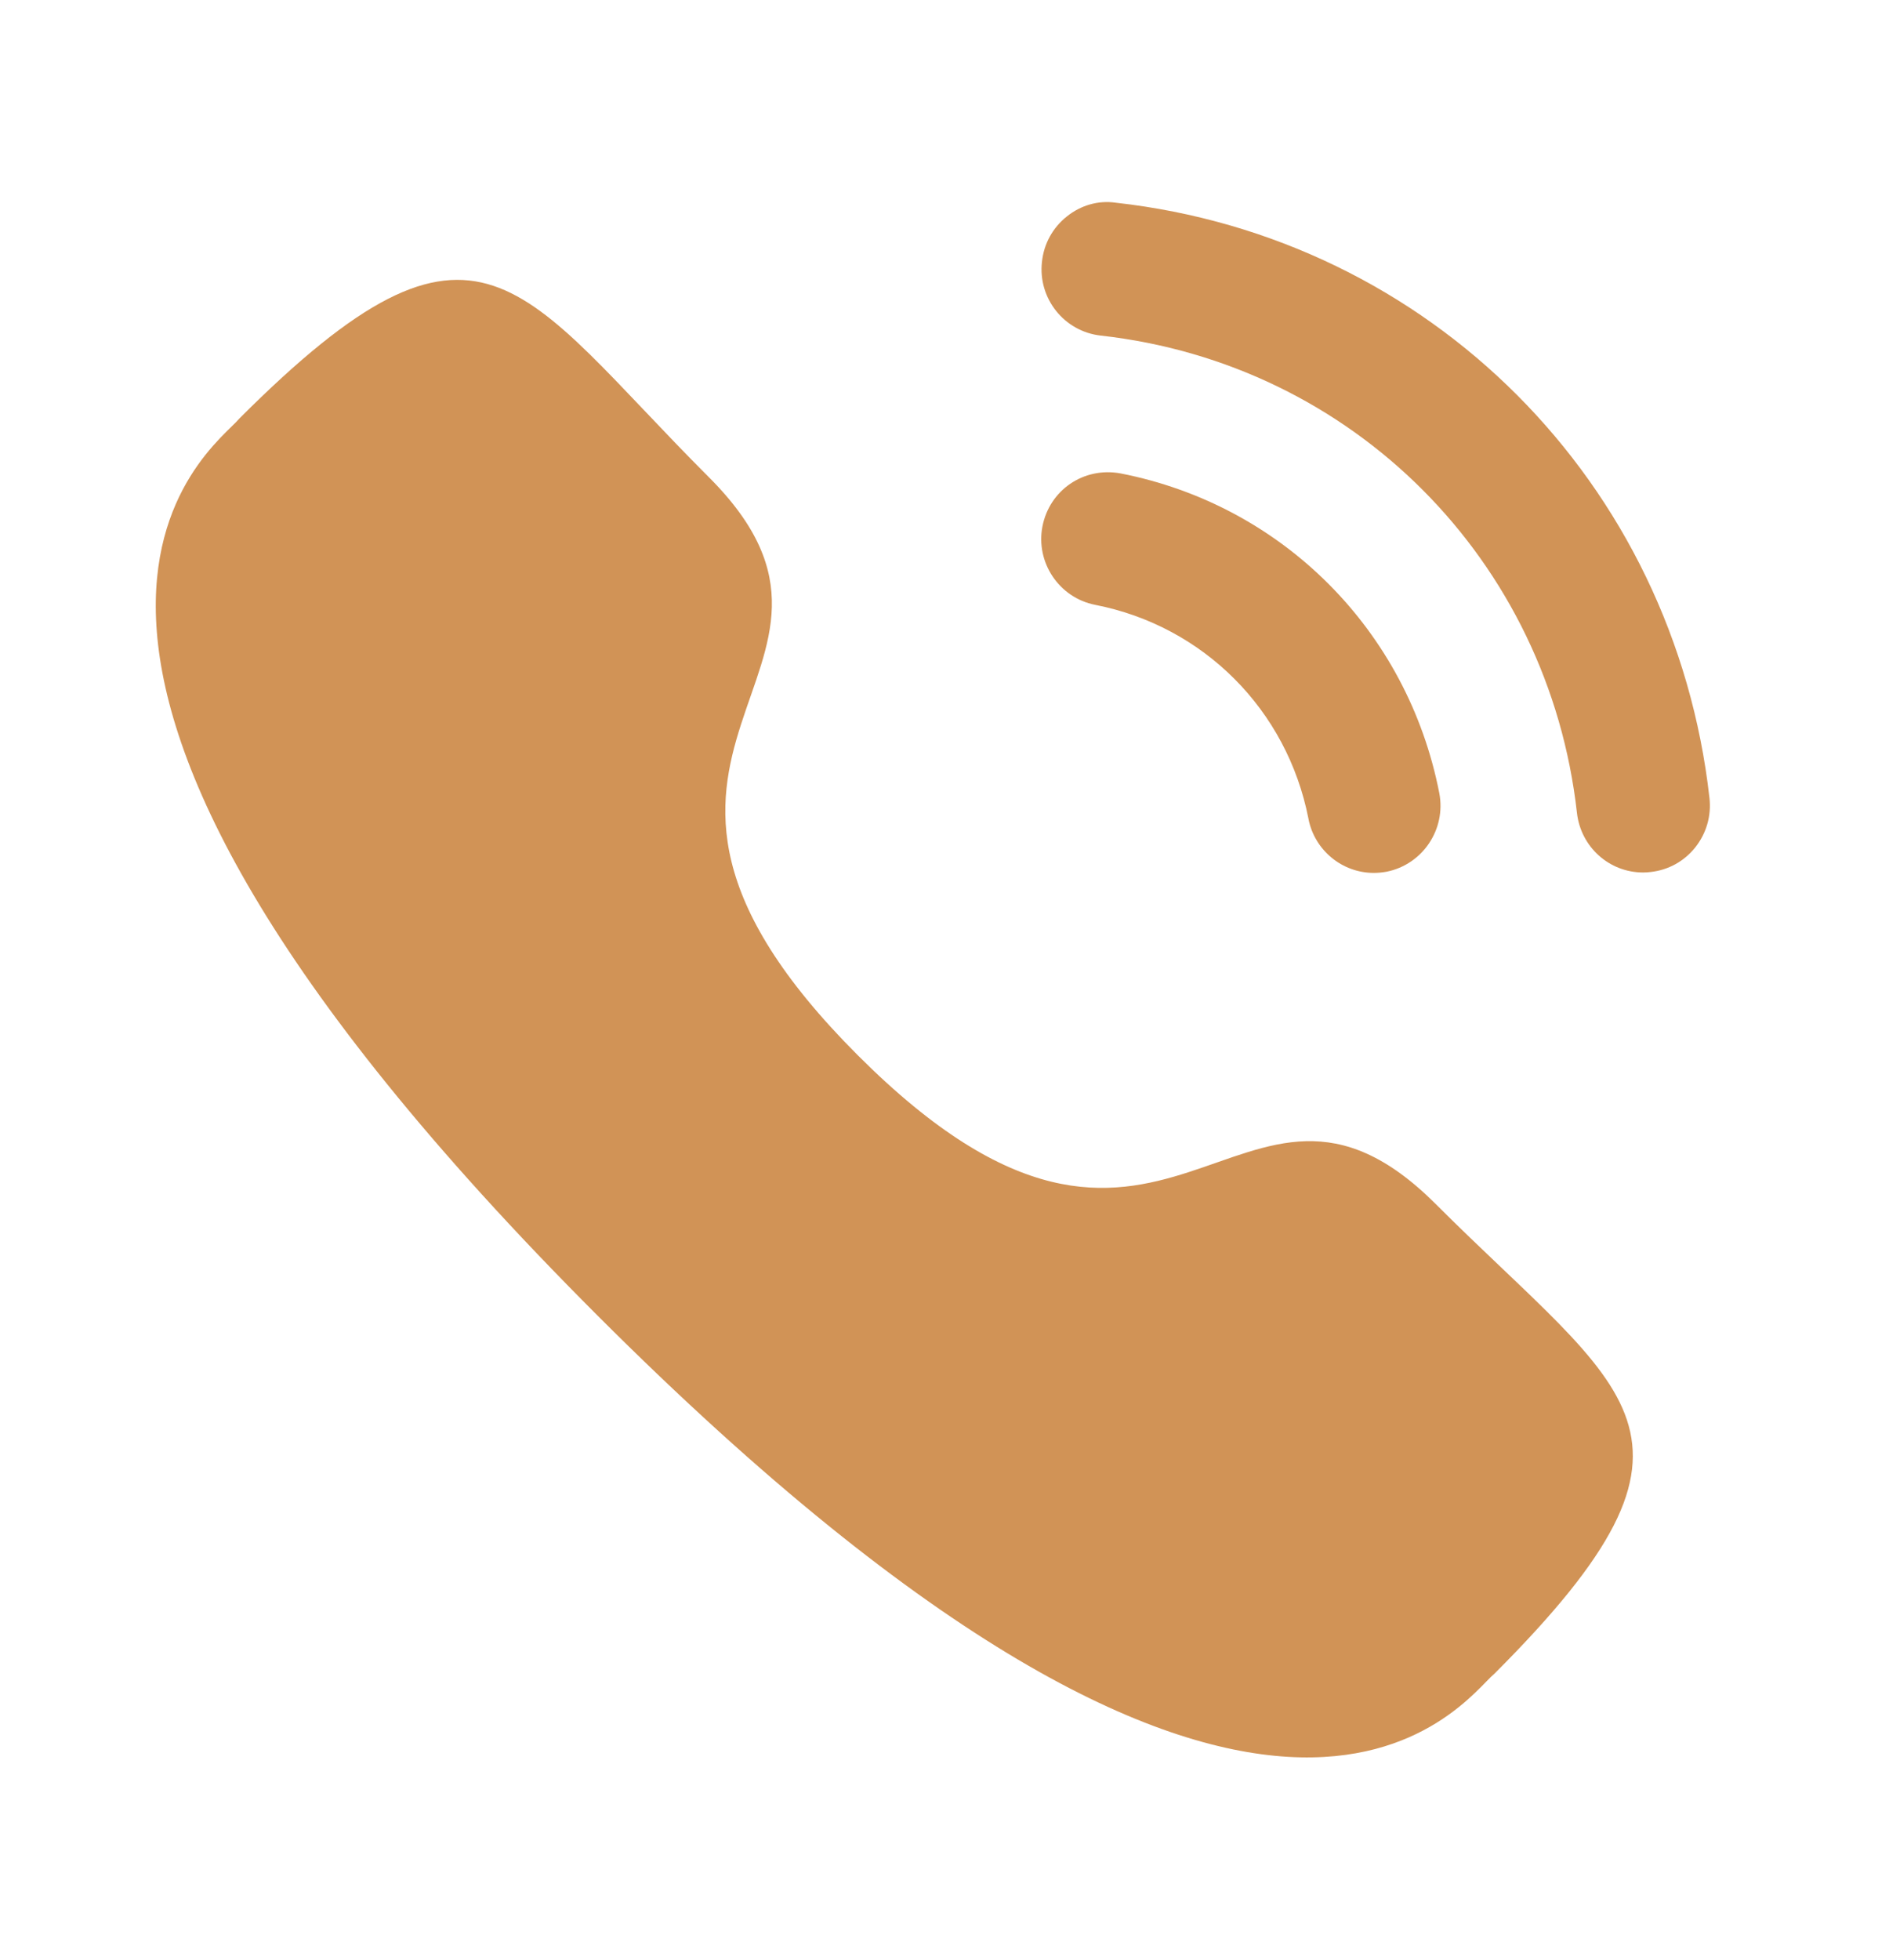 <svg width="27" height="28" viewBox="0 0 27 28" fill="none" xmlns="http://www.w3.org/2000/svg">
<path d="M16.016 6.764C15.487 6.667 15.001 7.004 14.9 7.521C14.8 8.037 15.139 8.541 15.653 8.642C17.202 8.944 18.398 10.143 18.702 11.698V11.699C18.788 12.146 19.182 12.472 19.636 12.472C19.697 12.472 19.757 12.466 19.819 12.455C20.334 12.352 20.672 11.849 20.572 11.331C20.119 9.01 18.332 7.216 16.016 6.764" fill="#D19356"/>
<path d="M15.946 2.896C15.698 2.86 15.449 2.933 15.251 3.091C15.048 3.251 14.92 3.482 14.893 3.741C14.834 4.264 15.211 4.737 15.734 4.795C19.336 5.197 22.135 8.003 22.54 11.616C22.595 12.101 23.001 12.466 23.485 12.466C23.522 12.466 23.557 12.464 23.594 12.459C23.847 12.431 24.073 12.306 24.232 12.106C24.39 11.906 24.462 11.658 24.434 11.403C23.929 6.895 20.44 3.396 15.946 2.896" fill="#D19356"/>
<path fill-rule="evenodd" clip-rule="evenodd" d="M12.262 15.079C16.694 19.51 17.7 14.384 20.522 17.204C23.243 19.924 24.807 20.469 21.359 23.915C20.928 24.262 18.184 28.437 8.543 18.799C-1.1 9.159 3.073 6.412 3.42 5.981C6.875 2.525 7.411 4.098 10.132 6.818C12.954 9.639 7.83 10.648 12.262 15.079Z" fill="#D19356"/>
</svg>
